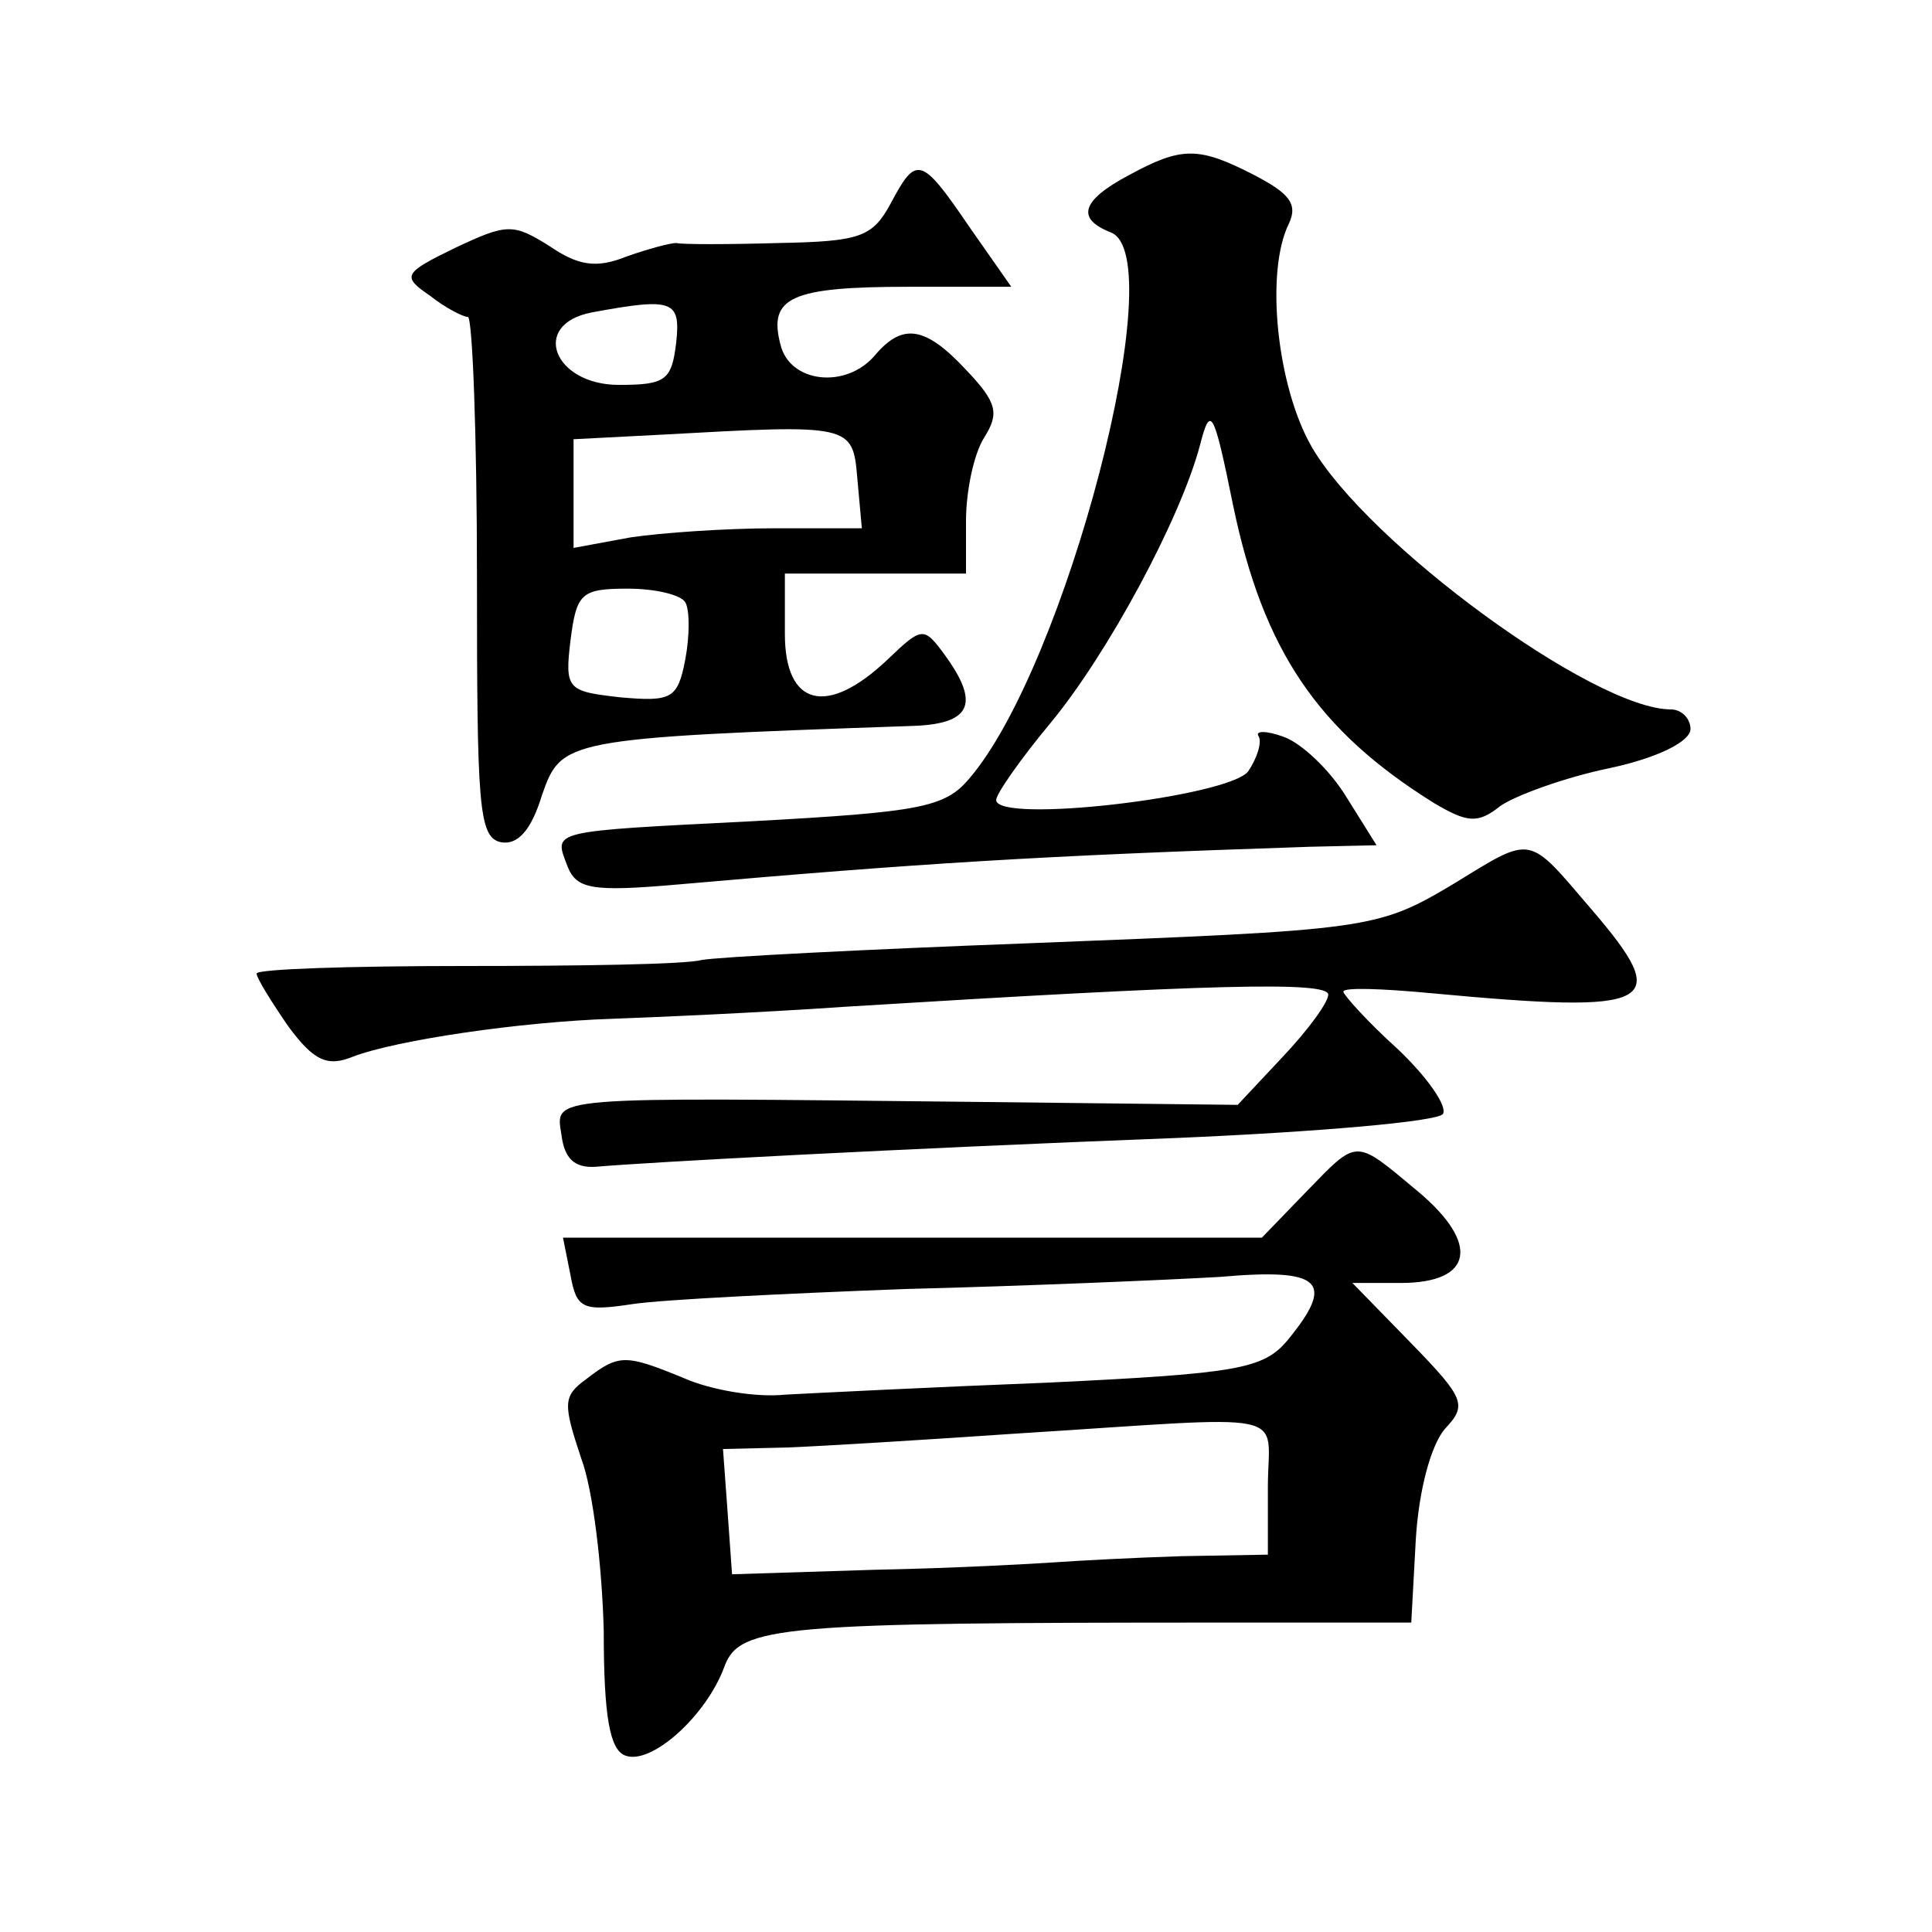 <?xml version="1.0" standalone="no"?>
<!DOCTYPE svg PUBLIC "-//W3C//DTD SVG 20010904//EN"
 "http://www.w3.org/TR/2001/REC-SVG-20010904/DTD/svg10.dtd">
<svg version="1.0" xmlns="http://www.w3.org/2000/svg"
 width="128pt" height="128pt" viewBox="0 0 128 128"
 preserveAspectRatio="xMidYMid meet">
<g transform="translate(0,128) scale(0.1,-0.1)"
fill="#0" stroke="none">
<path d="M748 1164 c-32 -17 -35 -29 -12 -38 41 -16 -30 -288 -94 -362 -16 -19
-33 -22 -142 -28 -138 -7 -133 -6 -124 -30 6 -15 16 -17 73 -12 160 14 238 19 419
25 l44 1 -20 32 c-11 18 -30 36 -42 40 -11 4 -19 4 -16 0 2 -4 -1 -14 -7 -23 -13
-17 -167 -35 -167 -19 0 4 16 27 36 51 38 46 86 135 99 184 7 27 9 24 22 -40 20
-96 56 -149 133 -197 22 -13 29 -14 44 -2 10 7 43 19 72 25 33 7 54 18 54 26 0
7 -6 13 -13 13 -51 0 -201 110 -238 174 -23 40 -31 116 -15 148 6 13 0 20 -23 32
-37 19 -48 19 -83 0z M590 1145 c-12 -22 -20 -25 -74 -26 -34 -1 -64 -1 -68 0 -4
0 -19 -4 -33 -9 -20 -8 -32 -6 -51 7 -24 15 -28 15 -62 -1 -35 -17 -36 -19 -17
-32 10 -8 22 -14 25 -14 3 0 6 -78 6 -172 0 -152 1 -173 16 -176 11 -2 20 8 27
31 13 37 14 38 244 46 40 1 47 14 23 47 -14 19 -15 19 -38 -3 -40 -38 -68 -31 -68
17 l0 40 60 0 60 0 0 35 c0 19 5 44 12 55 10 16 9 23 -12 45 -27 29 -42 31 -60
10 -19 -23 -57 -19 -63 7 -8 31 7 38 85 38 l68 0 -28 40 c-32 47 -35 47 -52 15z
m-142 -92 c-3 -25 -7 -28 -38 -28 -43 0 -59 40 -18 48 54 10 59 8 56 -20z m120
-90 l3 -33 -58 0 c-32 0 -75 -3 -95 -6 l-38 -7 0 36 0 36 58 3 c126 7 127 7 130
-29z m-114 -82 c3 -5 3 -22 0 -38 -5 -26 -9 -28 -43 -25 -35 4 -37 5 -33 38 4 31
7 34 38 34 18 0 35 -4 38 -9z M964 695 c-52 -31 -55 -31 -284 -40 -107 -4 -204
-9 -215 -11 -11 -3 -82 -4 -158 -4 -75 0 -137 -2 -137 -5 0 -3 10 -19 21 -35 17
-23 26 -27 43 -20 29 11 111 23 171 25 28 1 97 4 155 8 243 15 320 17 320 8 0 -5
-13 -23 -30 -41 l-30 -32 -177 2 c-283 3 -275 4 -271 -22 2 -16 9 -22 23 -21 34
3 201 12 383 19 95 4 175 11 178 16 3 5 -10 24 -30 43 -20 18 -36 36 -36 38 0 3
26 2 58 -1 150 -14 161 -8 106 56 -42 49 -38 49 -90 17z M865 490 l-29 -30 -231
0 -232 0 5 -25 c4 -22 8 -24 41 -19 20 3 101 7 181 10 80 2 173 6 208 8 68 6 77
-3 45 -42 -16 -19 -33 -22 -158 -28 -77 -3 -156 -7 -175 -8 -19 -2 -49 3 -67 11
-39 16 -43 16 -65 -1 -15 -11 -15 -16 -3 -52 8 -21 14 -73 15 -115 0 -56 4 -78
14 -82 17 -7 54 26 66 59 10 27 37 29 330 29 l125 0 3 55 c2 33 10 62 19 73 15
16 14 20 -22 57 l-39 40 32 0 c48 0 53 26 11 61 -42 35 -39 35 -74 -1z m-25 -195
l0 -45 -57 -1 c-32 -1 -69 -3 -83 -4 -14 -1 -68 -4 -120 -5 l-95 -3 -3 42 -3 41
43 1 c24 1 90 5 148 9 191 12 170 17 170 -35z"/>
</g>
</svg>

